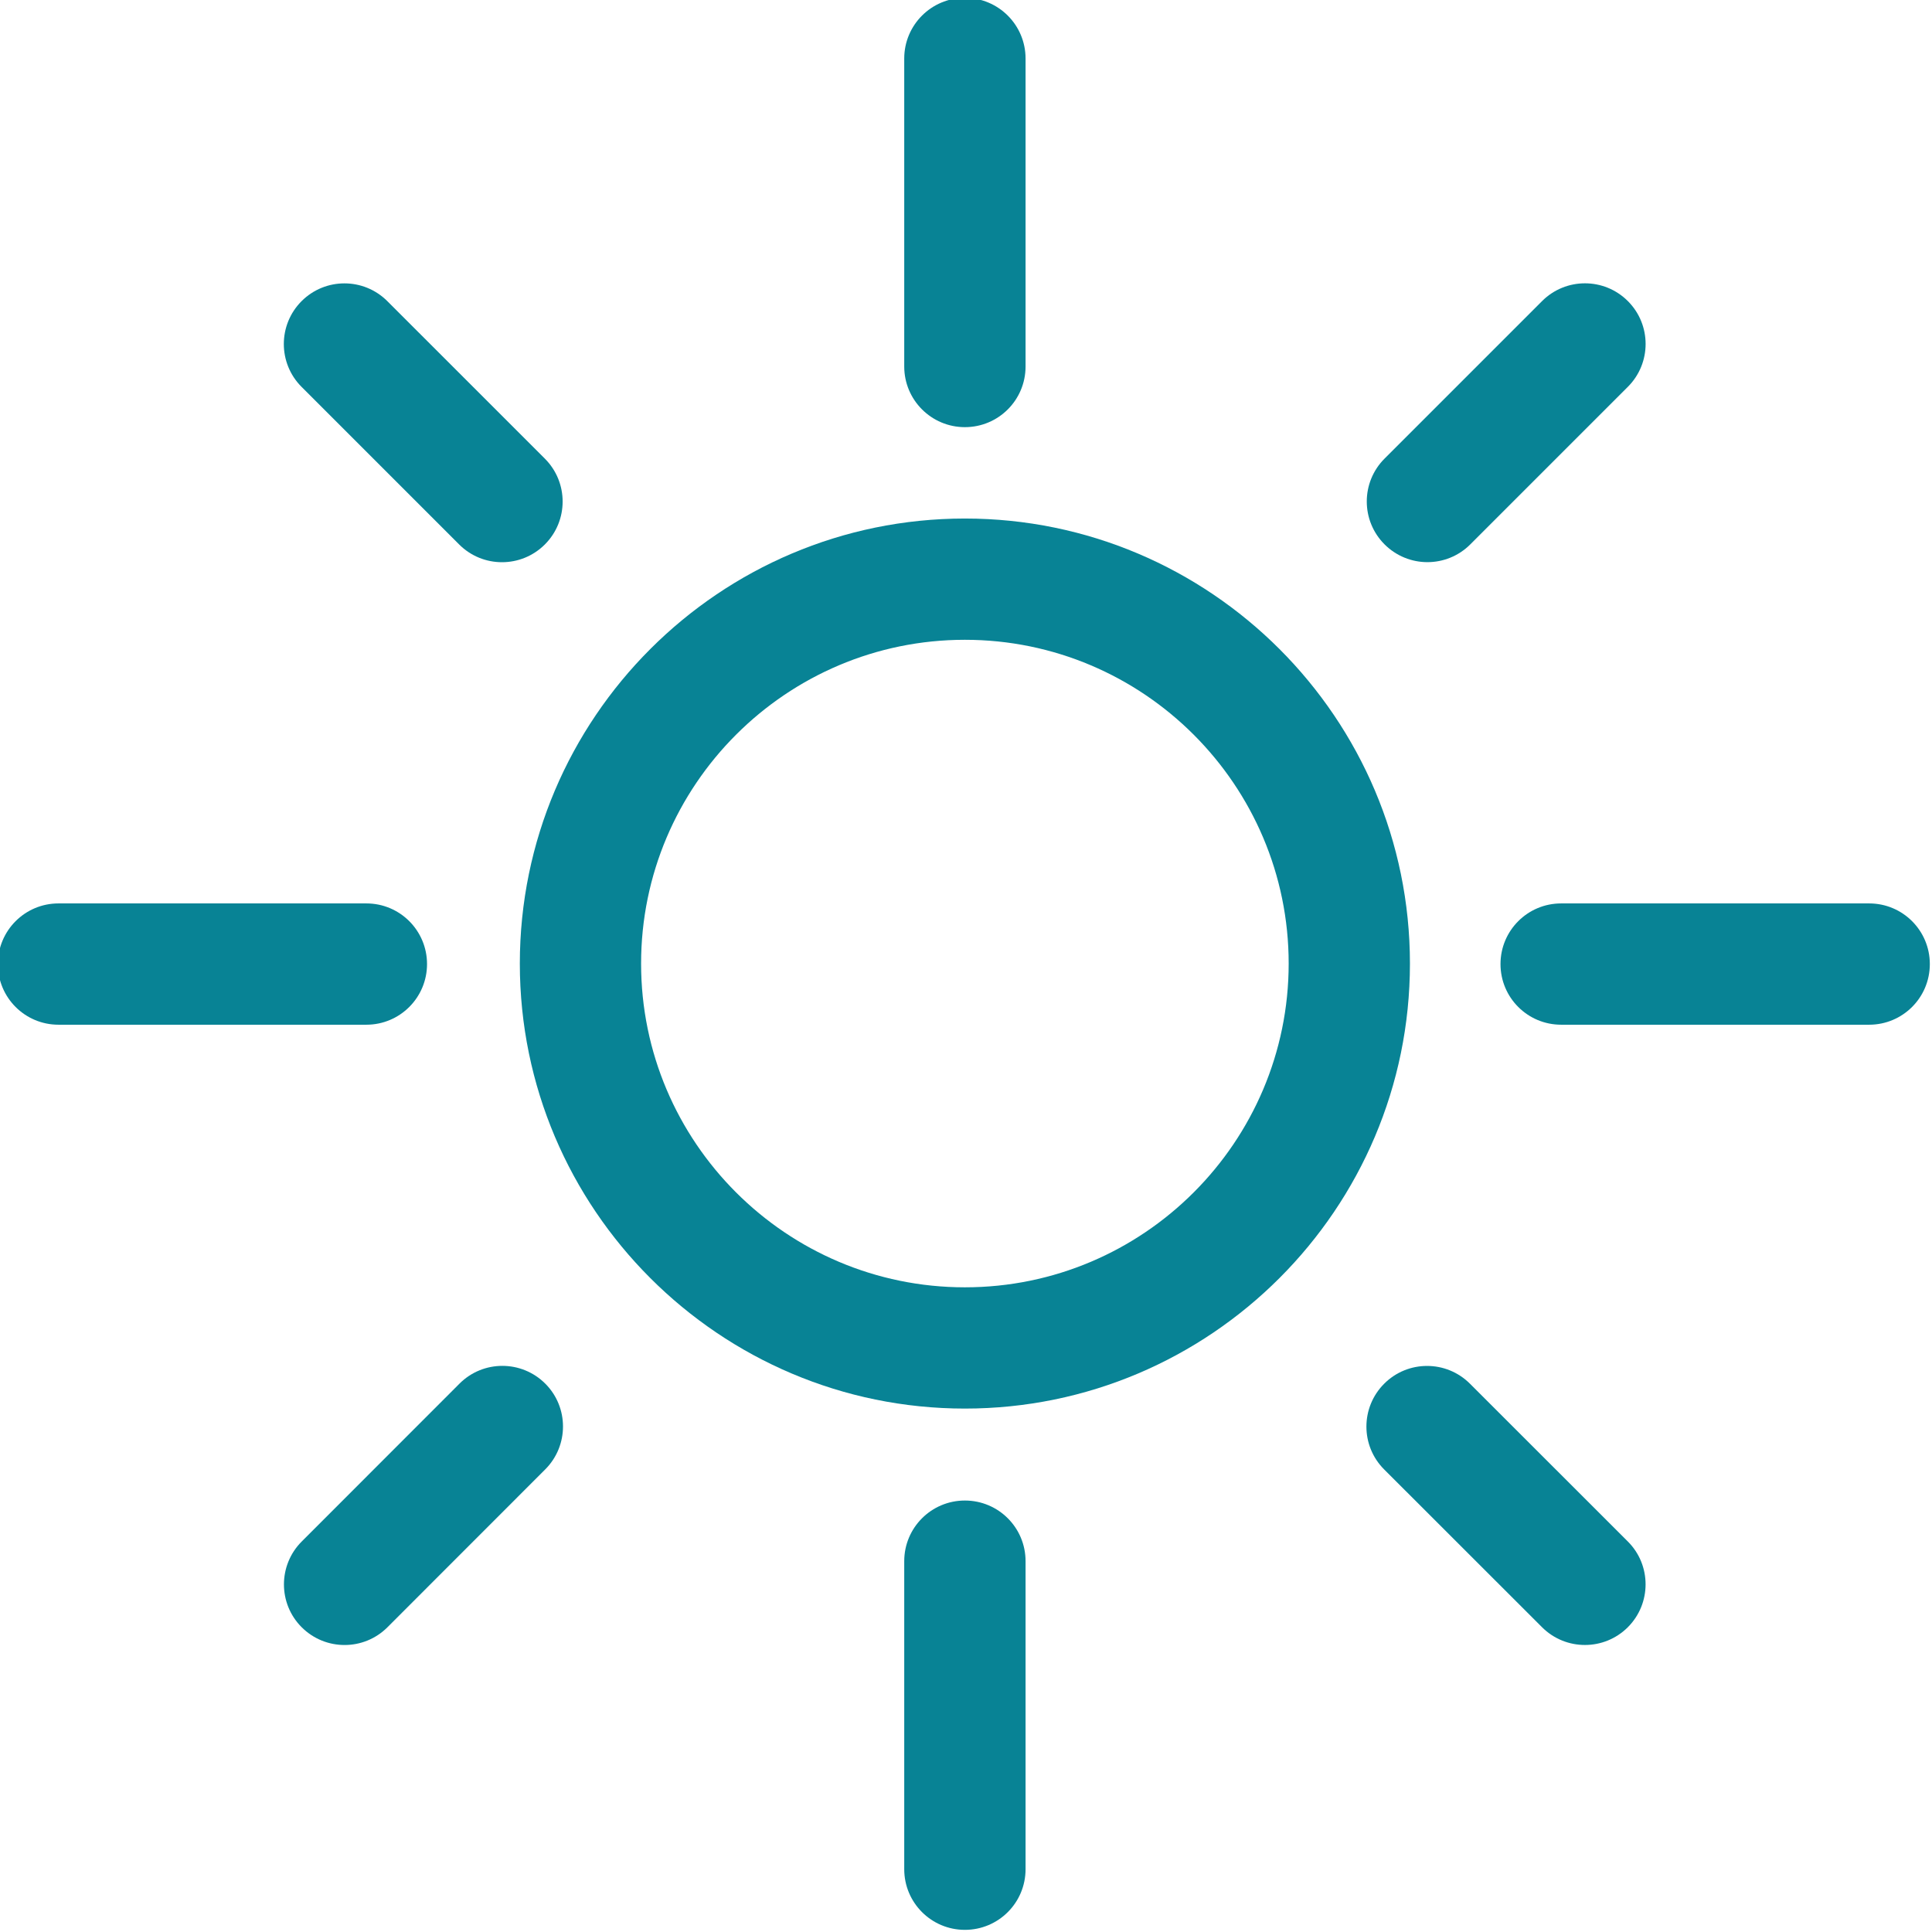 <?xml version='1.0' encoding='utf-8'?>
<!DOCTYPE svg PUBLIC '-//W3C//DTD SVG 1.1//EN' 'http://www.w3.org/Graphics/SVG/1.1/DTD/svg11.dtd'>
<svg width="24" version="1.1" xmlns="http://www.w3.org/2000/svg" height="24" viewBox="0 0 64 64" xmlns:xlink="http://www.w3.org/1999/xlink" enable-background="new 0 0 64 64">
  <g>
    <g fill="#088395">
      <path d="m31.963,17.177c-8.13,0-14.743,6.613-14.743,14.743 0,8.128 6.613,14.741 14.743,14.741 8.131,0 14.743-6.613 14.743-14.741 0-8.129-6.612-14.743-14.743-14.743zm0,25.467c-5.915,0-10.726-4.811-10.726-10.724 0-5.915 4.811-10.726 10.726-10.726s10.726,4.811 10.726,10.726c-0.001,5.913-4.811,10.724-10.726,10.724z"/>
      <path d="m31.963,14.15c1.111,0 2.01-0.898 2.01-2.009v-10.203c0-1.11-0.898-2.009-2.01-2.009-1.109-2.22045e-16-2.009,0.898-2.009,2.009v10.203c0,1.11 0.9,2.009 2.009,2.009z"/>
      <path d="m31.963,49.707c-1.109,0-2.009,0.898-2.009,2.009v10.204c0,1.11 0.899,2.009 2.009,2.009 1.111,0 2.01-0.898 2.01-2.009v-10.205c0-1.11-0.899-2.008-2.01-2.008z"/>
      <path d="m61.919,29.927h-10.204c-1.11,0-2.009,0.898-2.009,2.009s0.898,2.009 2.009,2.009h10.204c1.11,0 2.009-0.898 2.009-2.009s-0.899-2.009-2.009-2.009z"/>
      <path d="m14.146,31.936c0-1.11-0.898-2.009-2.009-2.009h-10.2c-1.109,0-2.008,0.898-2.008,2.009s0.898,2.009 2.008,2.009h10.2c1.11,0 2.009-0.899 2.009-2.009z"/>
      <path d="m47.285,18.622c0.514,0 1.028-0.196 1.421-0.589l5.219-5.219c0.784-0.784 0.784-2.056 0-2.84-0.785-0.785-2.057-0.785-2.842,0l-5.218,5.218c-0.785,0.785-0.785,2.056 0,2.841 0.393,0.392 0.906,0.589 1.42,0.589z"/>
      <path d="m15.221,45.835l-5.227,5.23c-0.784,0.784-0.784,2.058 0,2.84 0.393,0.392 0.906,0.588 1.421,0.588 0.514,0 1.027-0.196 1.42-0.588l5.227-5.23c0.784-0.785 0.784-2.058 0-2.841-0.786-0.784-2.057-0.784-2.841,0.001z"/>
      <path d="m15.209,18.035c0.393,0.393 0.906,0.589 1.42,0.589 0.515,0 1.028-0.196 1.421-0.589 0.784-0.785 0.784-2.056 0-2.841l-5.219-5.218c-0.785-0.785-2.057-0.785-2.841,0-0.784,0.784-0.784,2.056 0,2.84l5.219,5.219z"/>
      <path d="m48.694,45.837c-0.785-0.785-2.057-0.785-2.841,0-0.785,0.785-0.785,2.058 0,2.841l5.229,5.226c0.393,0.392 0.906,0.588 1.421,0.588 0.514,0 1.028-0.196 1.421-0.588 0.784-0.785 0.784-2.058 0-2.84l-5.23-5.227z"/>
    </g>
  </g>
</svg>
